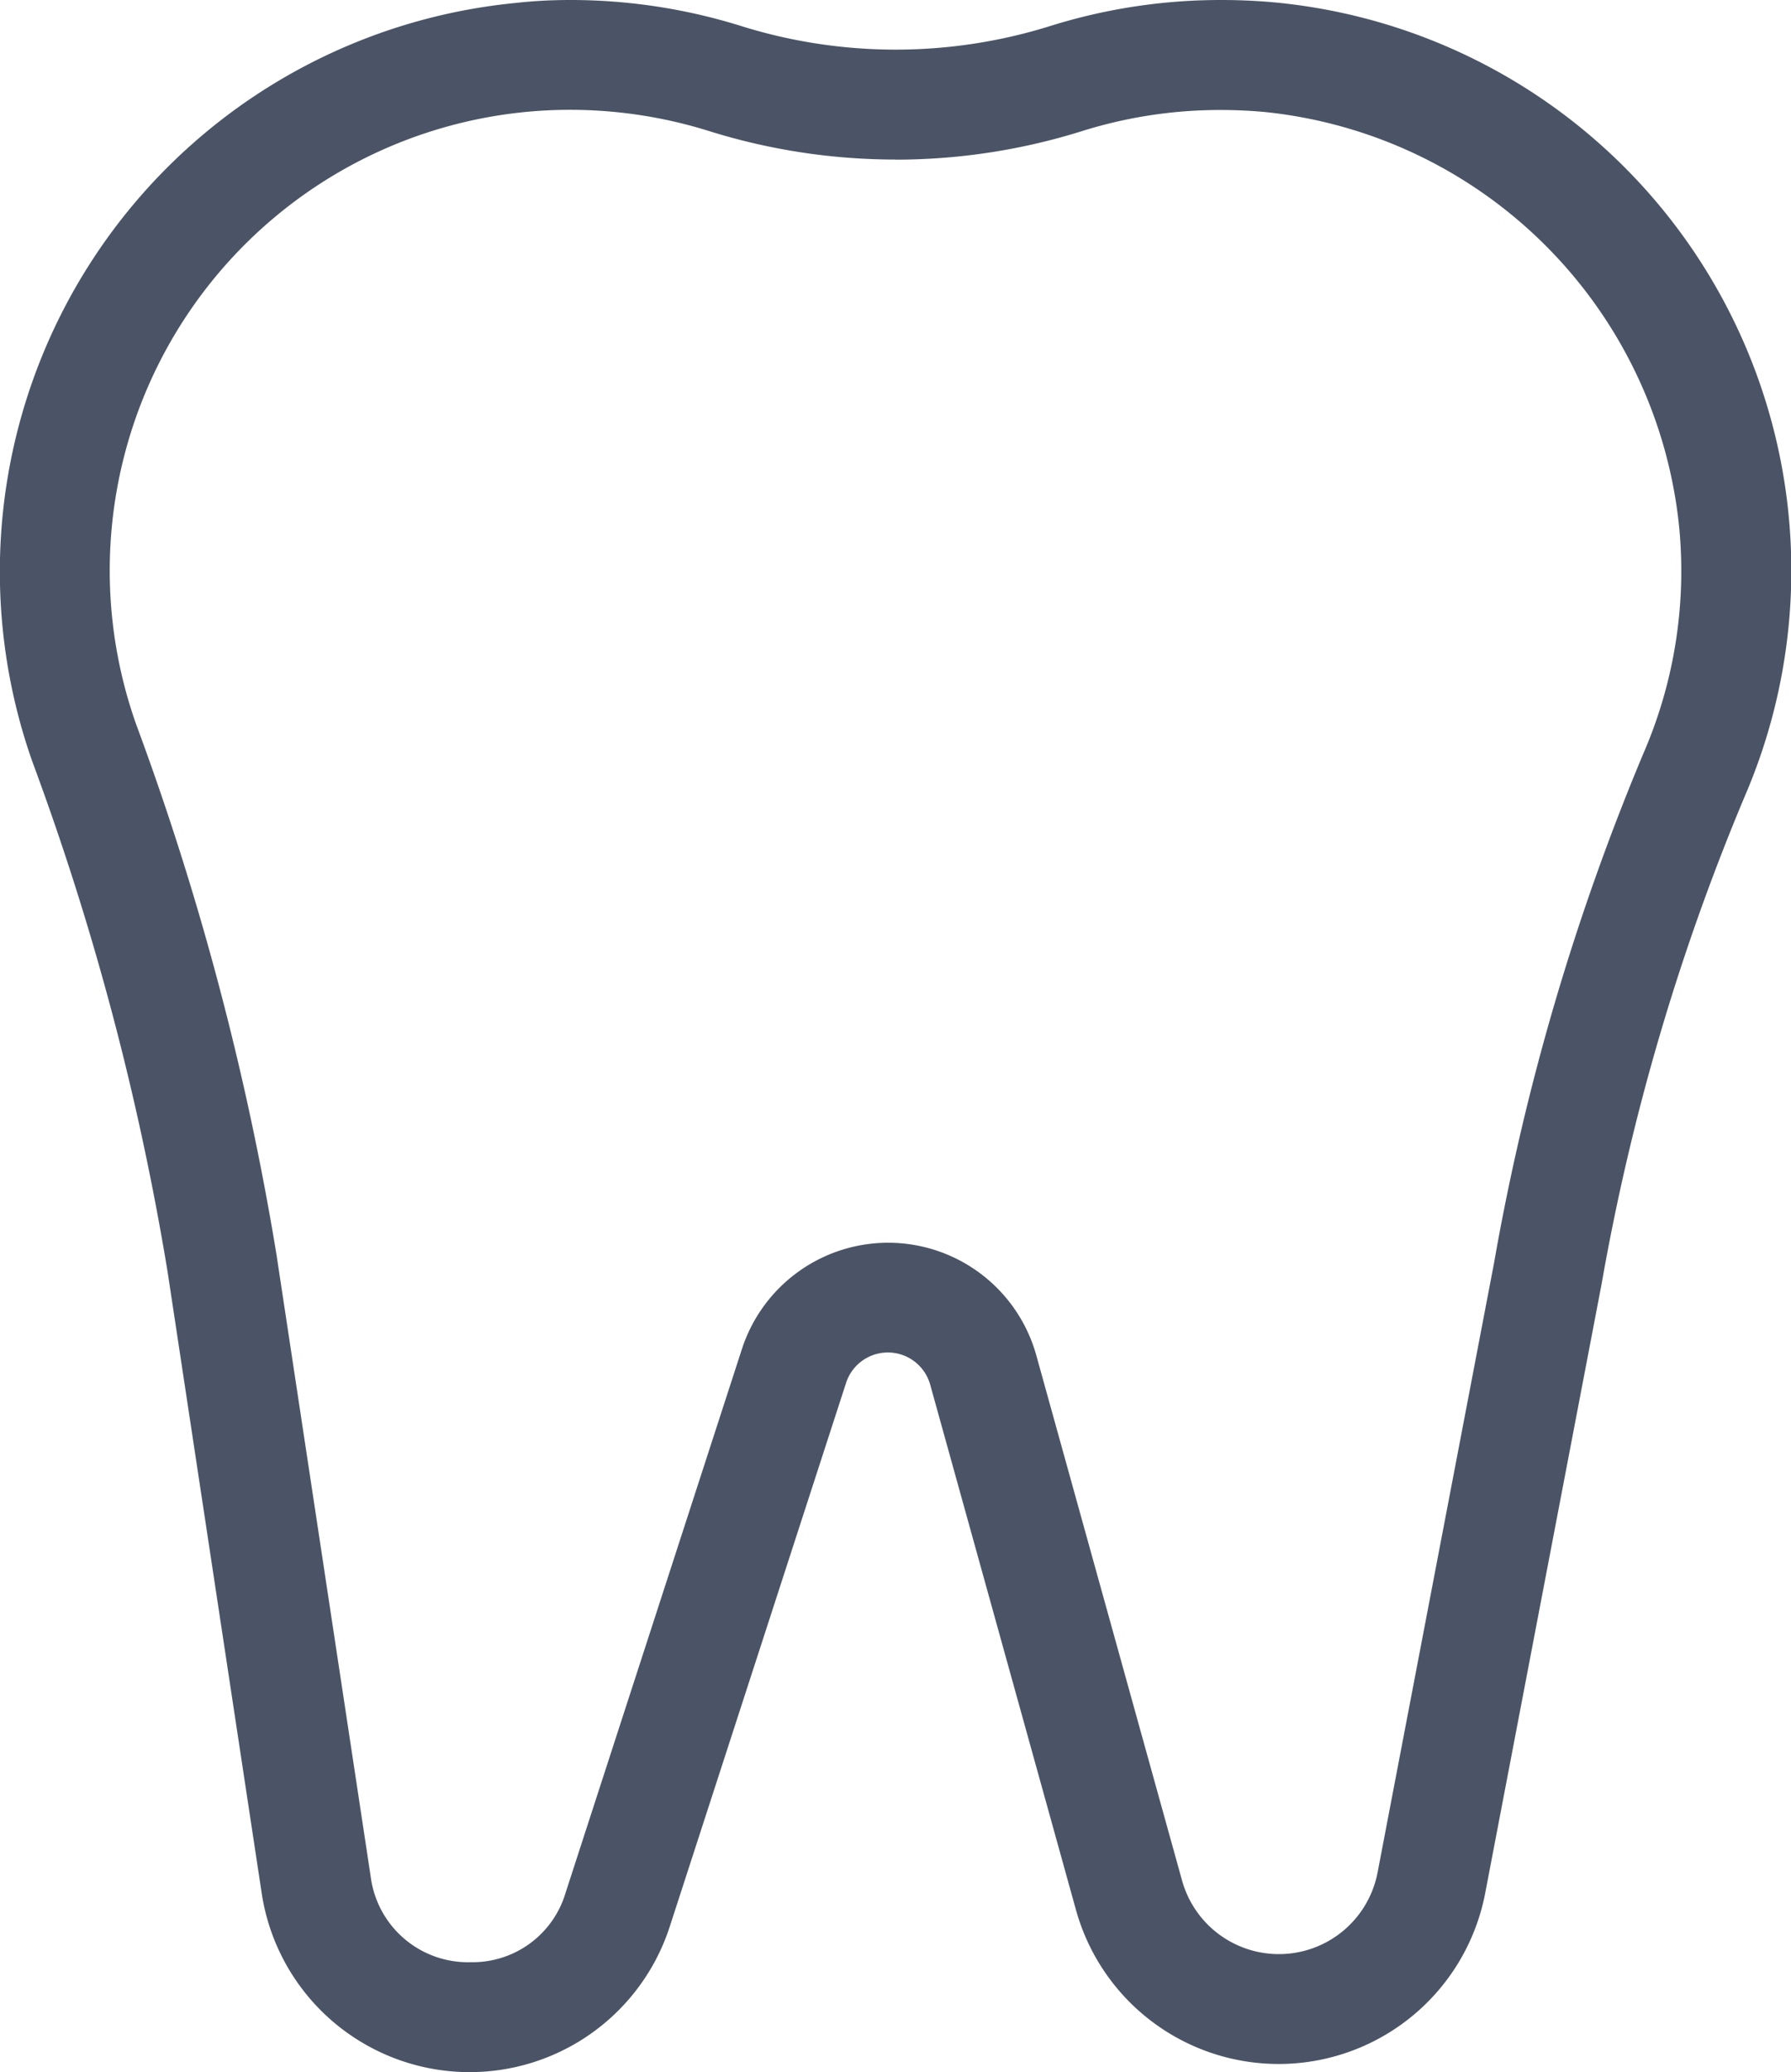 <svg xmlns="http://www.w3.org/2000/svg" width="16.306" height="18.857" viewBox="0 0 16.306 18.857">
  <path id="tooth" d="M88,223.41a5.211,5.211,0,0,1,1.553.236,4.714,4.714,0,0,0,2.819,0,5.194,5.194,0,0,1,1.554-.236h0c.162,0,.326.007.488.022a5.193,5.193,0,0,1,4.276,7.232,20.674,20.674,0,0,0-1.3,4.429l-1.06,5.545a1.915,1.915,0,0,1-3.726.153l-1.328-4.783a.4.4,0,0,0-.764-.016l-1.606,4.95a1.915,1.915,0,0,1-3.715-.3l-.858-5.663a25.051,25.051,0,0,0-1.232-4.642,5.2,5.2,0,0,1,4.4-6.9C87.671,223.418,87.836,223.41,88,223.41Zm2.964,1.452a5.689,5.689,0,0,1-1.709-.262,4.239,4.239,0,0,0-1.653-.172A4.193,4.193,0,0,0,84.047,230a26.01,26.01,0,0,1,1.278,4.826l.858,5.663a.893.893,0,0,0,.911.778.883.883,0,0,0,.864-.634l1.606-4.95a1.4,1.4,0,0,1,2.678.058l1.328,4.783a.915.915,0,0,0,1.78-.073l1.06-5.545a21.637,21.637,0,0,1,1.36-4.639,4.169,4.169,0,0,0,.326-2.059,4.226,4.226,0,0,0-3.776-3.779c-.132-.012-.265-.018-.4-.018h0a4.194,4.194,0,0,0-1.254.19A5.688,5.688,0,0,1,90.962,224.863Z" transform="translate(-82.808 -223.41)" fill="#4b5466"/>
</svg>
